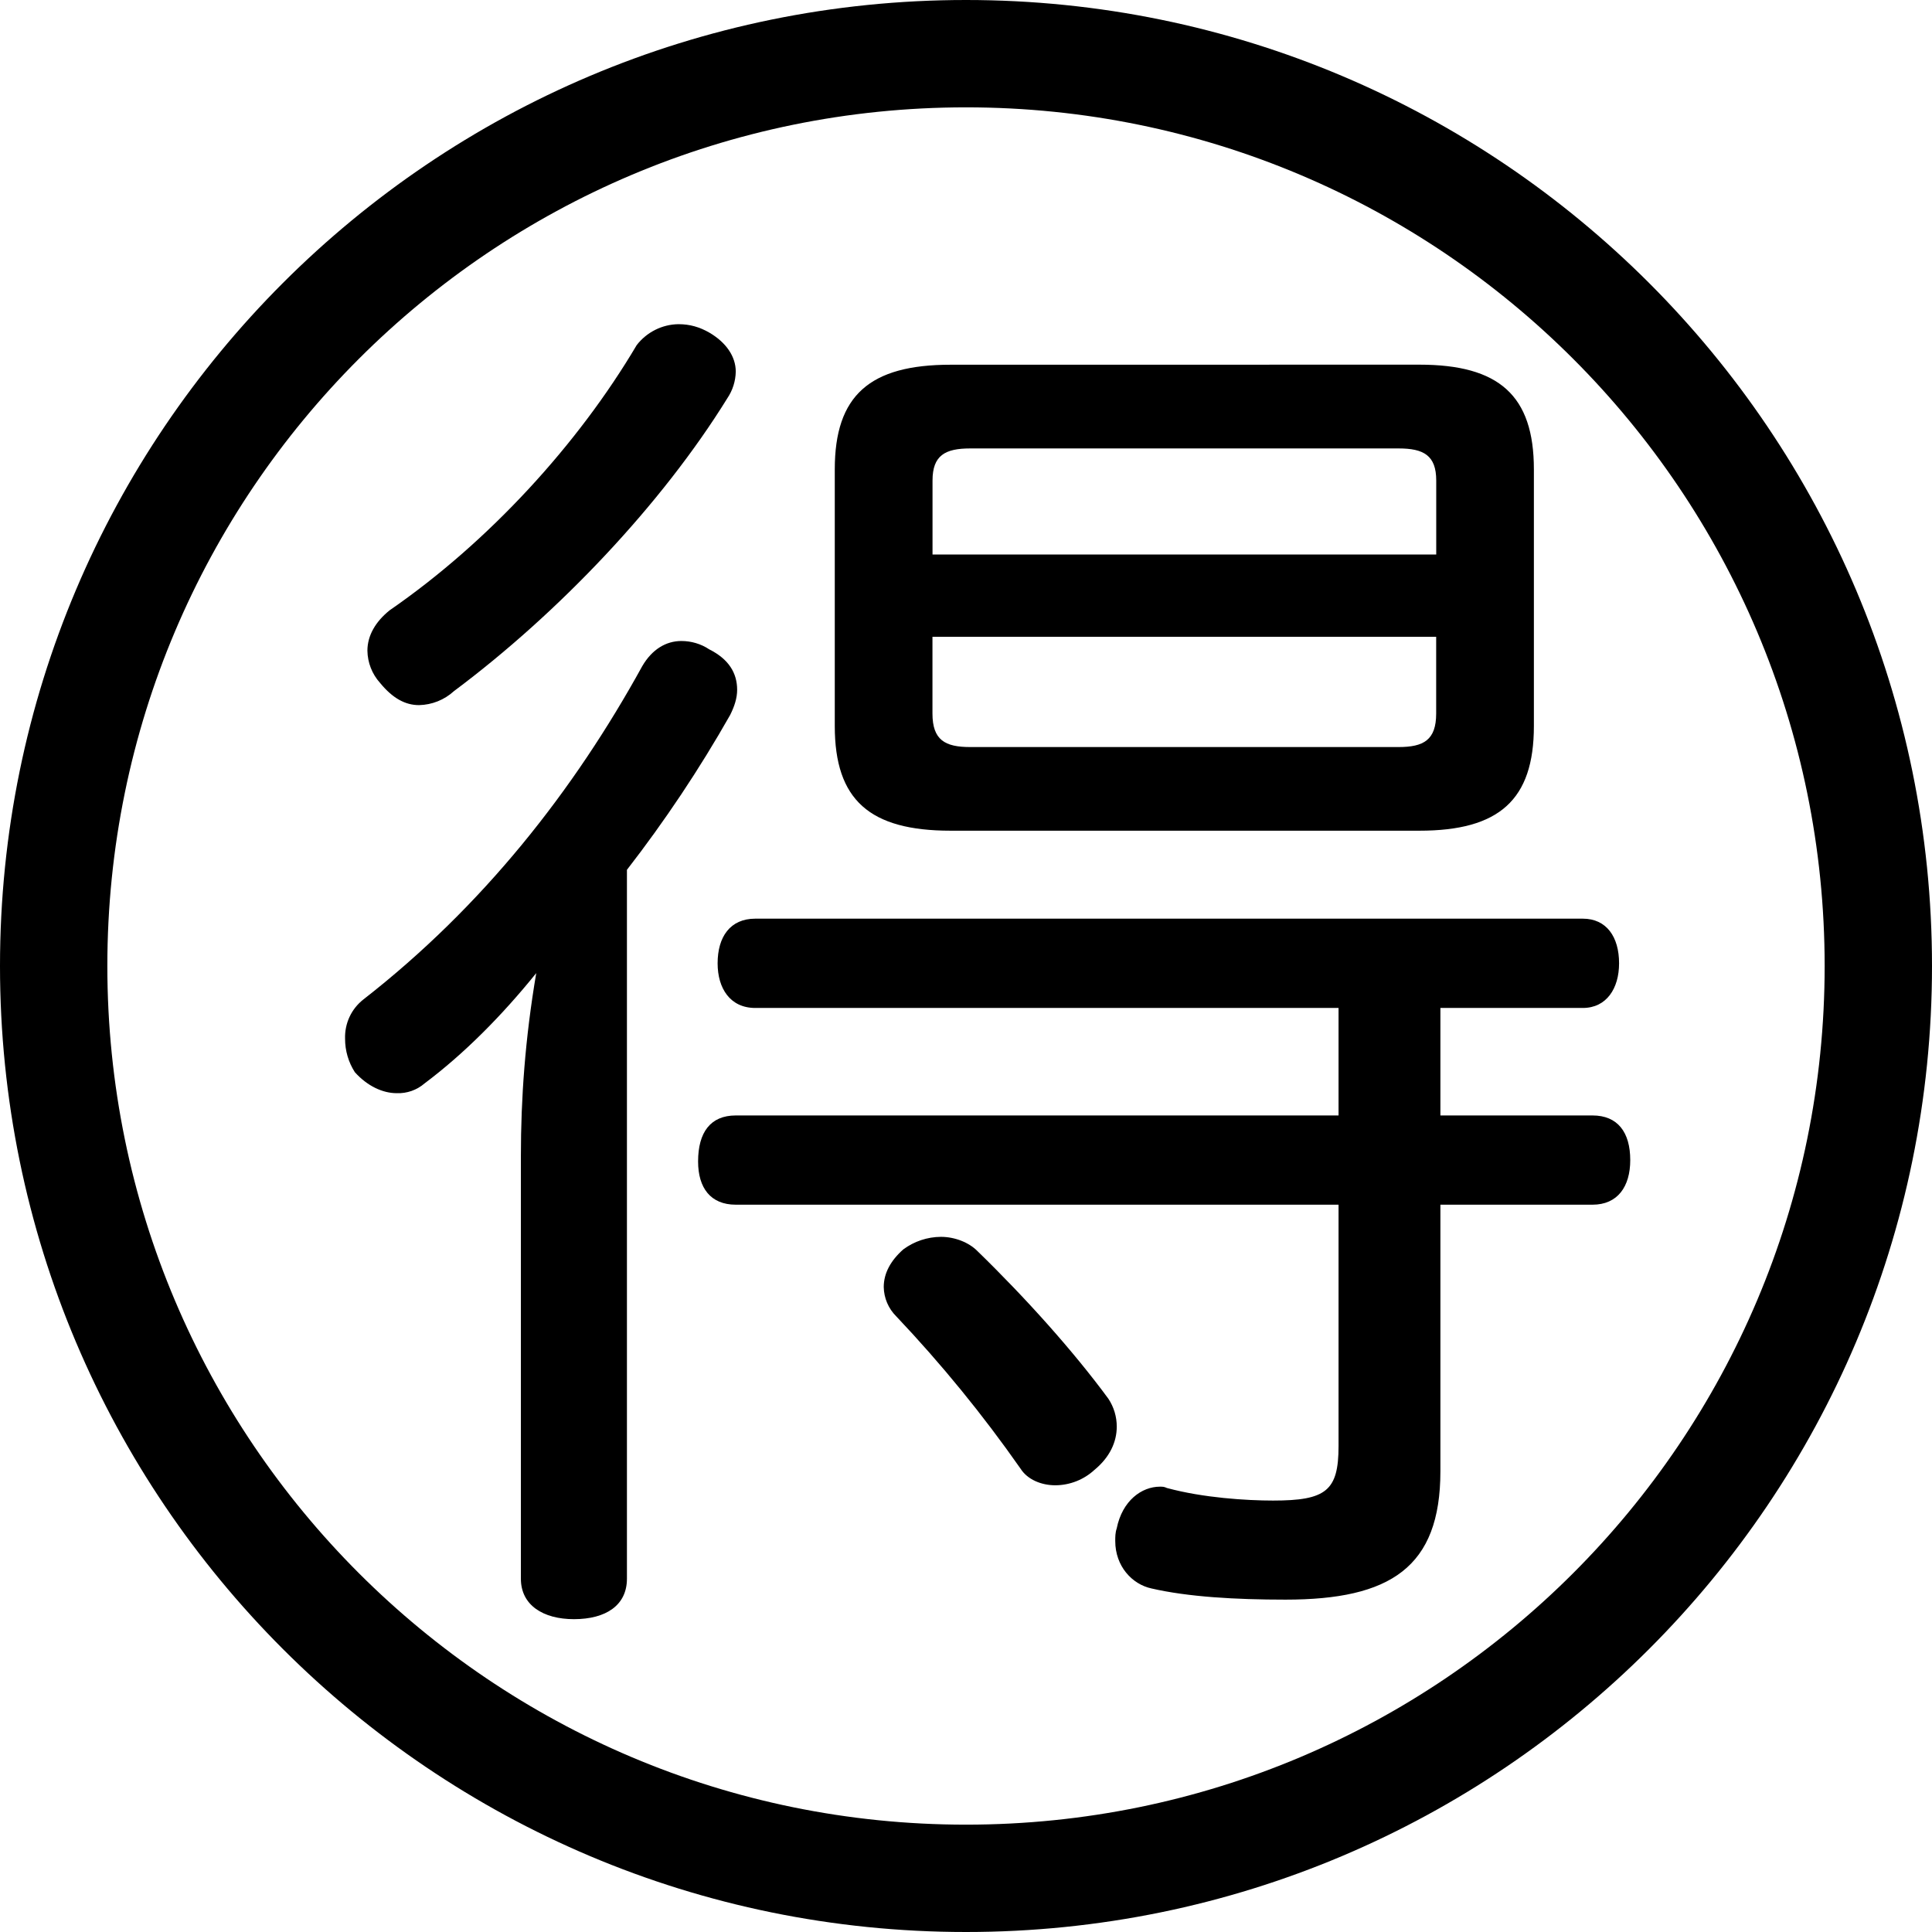 <svg width="64" height="64" viewBox="0 0 64 64" fill="none" xmlns="http://www.w3.org/2000/svg">
<g clip-path="url(#clip0_1335_31568)">
<path d="M32 0C14.327 0 0 14.329 0 32C0 49.673 14.327 64 32 64C49.673 64 64 49.673 64 32C64 14.329 49.673 0 32 0ZM32 60.444C16.292 60.444 3.556 47.71 3.556 32C3.556 16.292 16.292 3.556 32 3.556C47.71 3.556 60.444 16.292 60.444 32C60.444 47.71 47.71 60.444 32 60.444Z" fill="black"/>
<path d="M17.255 38.291C17.255 36.396 17.394 34.407 17.764 32.235C16.608 33.667 15.36 34.917 14.066 35.888C13.81 36.11 13.48 36.226 13.141 36.213C12.679 36.213 12.171 35.98 11.755 35.518C11.542 35.187 11.43 34.802 11.431 34.409C11.423 34.161 11.473 33.914 11.577 33.689C11.681 33.464 11.837 33.267 12.032 33.113C16.007 30.016 19.012 26.18 21.276 22.066C21.6 21.511 22.062 21.234 22.571 21.234C22.894 21.234 23.218 21.326 23.495 21.511C24.142 21.835 24.419 22.297 24.419 22.852C24.419 23.129 24.327 23.404 24.188 23.683C23.173 25.473 22.029 27.188 20.768 28.814V52.297C20.768 53.175 20.075 53.637 19.012 53.637C17.995 53.637 17.255 53.175 17.255 52.297V38.291ZM24.373 12.311C24.367 12.624 24.271 12.929 24.096 13.189C21.924 16.702 18.503 20.308 15.036 22.896C14.72 23.185 14.309 23.349 13.881 23.358C13.419 23.358 13.003 23.127 12.587 22.619C12.324 22.326 12.177 21.948 12.171 21.555C12.171 21.047 12.448 20.585 12.91 20.215C16.192 17.95 19.15 14.715 21.091 11.433C21.255 11.22 21.465 11.047 21.705 10.927C21.945 10.806 22.21 10.742 22.478 10.739C22.848 10.739 23.172 10.832 23.495 11.017C24.048 11.34 24.373 11.804 24.373 12.311ZM47.715 36.951H52.754C53.587 36.951 54.004 37.506 54.004 38.43C54.004 39.307 53.587 39.907 52.754 39.907H47.715V48.738C47.715 51.927 46.053 52.99 42.583 52.99C40.919 52.99 39.351 52.898 38.146 52.62C37.5 52.482 36.944 51.881 36.944 51.049C36.944 50.91 36.944 50.772 36.992 50.633C37.177 49.708 37.822 49.248 38.423 49.248C38.517 49.248 38.562 49.248 38.656 49.292C39.858 49.618 41.292 49.708 42.171 49.708C43.927 49.708 44.341 49.385 44.341 47.906V39.907H24.373C23.541 39.907 23.125 39.353 23.125 38.475C23.125 37.504 23.541 36.951 24.373 36.951H44.341V33.39H25.02C24.188 33.39 23.772 32.743 23.772 31.911C23.772 31.033 24.188 30.432 25.02 30.432H52.432C53.216 30.432 53.634 31.033 53.634 31.911C53.634 32.743 53.218 33.39 52.432 33.39H47.715V36.951ZM47.02 12.08C49.655 12.08 50.812 13.097 50.812 15.547V24.052C50.812 26.501 49.657 27.518 47.02 27.518H31.49C28.809 27.518 27.653 26.501 27.653 24.052V15.548C27.653 13.099 28.809 12.082 31.49 12.082L47.02 12.08ZM31.168 40.972C31.63 40.972 32.092 41.157 32.37 41.435C33.987 43.006 35.561 44.763 36.716 46.334C36.898 46.609 36.995 46.931 36.994 47.26C36.994 47.769 36.761 48.276 36.254 48.693C35.901 49.018 35.44 49.199 34.96 49.202C34.498 49.202 34.035 49.015 33.804 48.647C32.559 46.868 31.184 45.184 29.691 43.607C29.431 43.35 29.282 43.002 29.275 42.636C29.275 42.174 29.506 41.758 29.922 41.388C30.282 41.121 30.719 40.975 31.168 40.972ZM47.577 18.368V15.918C47.577 15.086 47.161 14.855 46.331 14.855H32.139C31.307 14.855 30.891 15.086 30.891 15.918V18.368H47.577ZM30.889 23.637C30.889 24.515 31.305 24.747 32.137 24.747H46.329C47.159 24.747 47.575 24.515 47.575 23.637V21.095H30.889V23.637Z" fill="black"/>
</g>
<defs>
<clipPath id="clip0_1335_31568">
<rect width="64" height="64" fill="white"/>
</clipPath>
</defs>
</svg>
